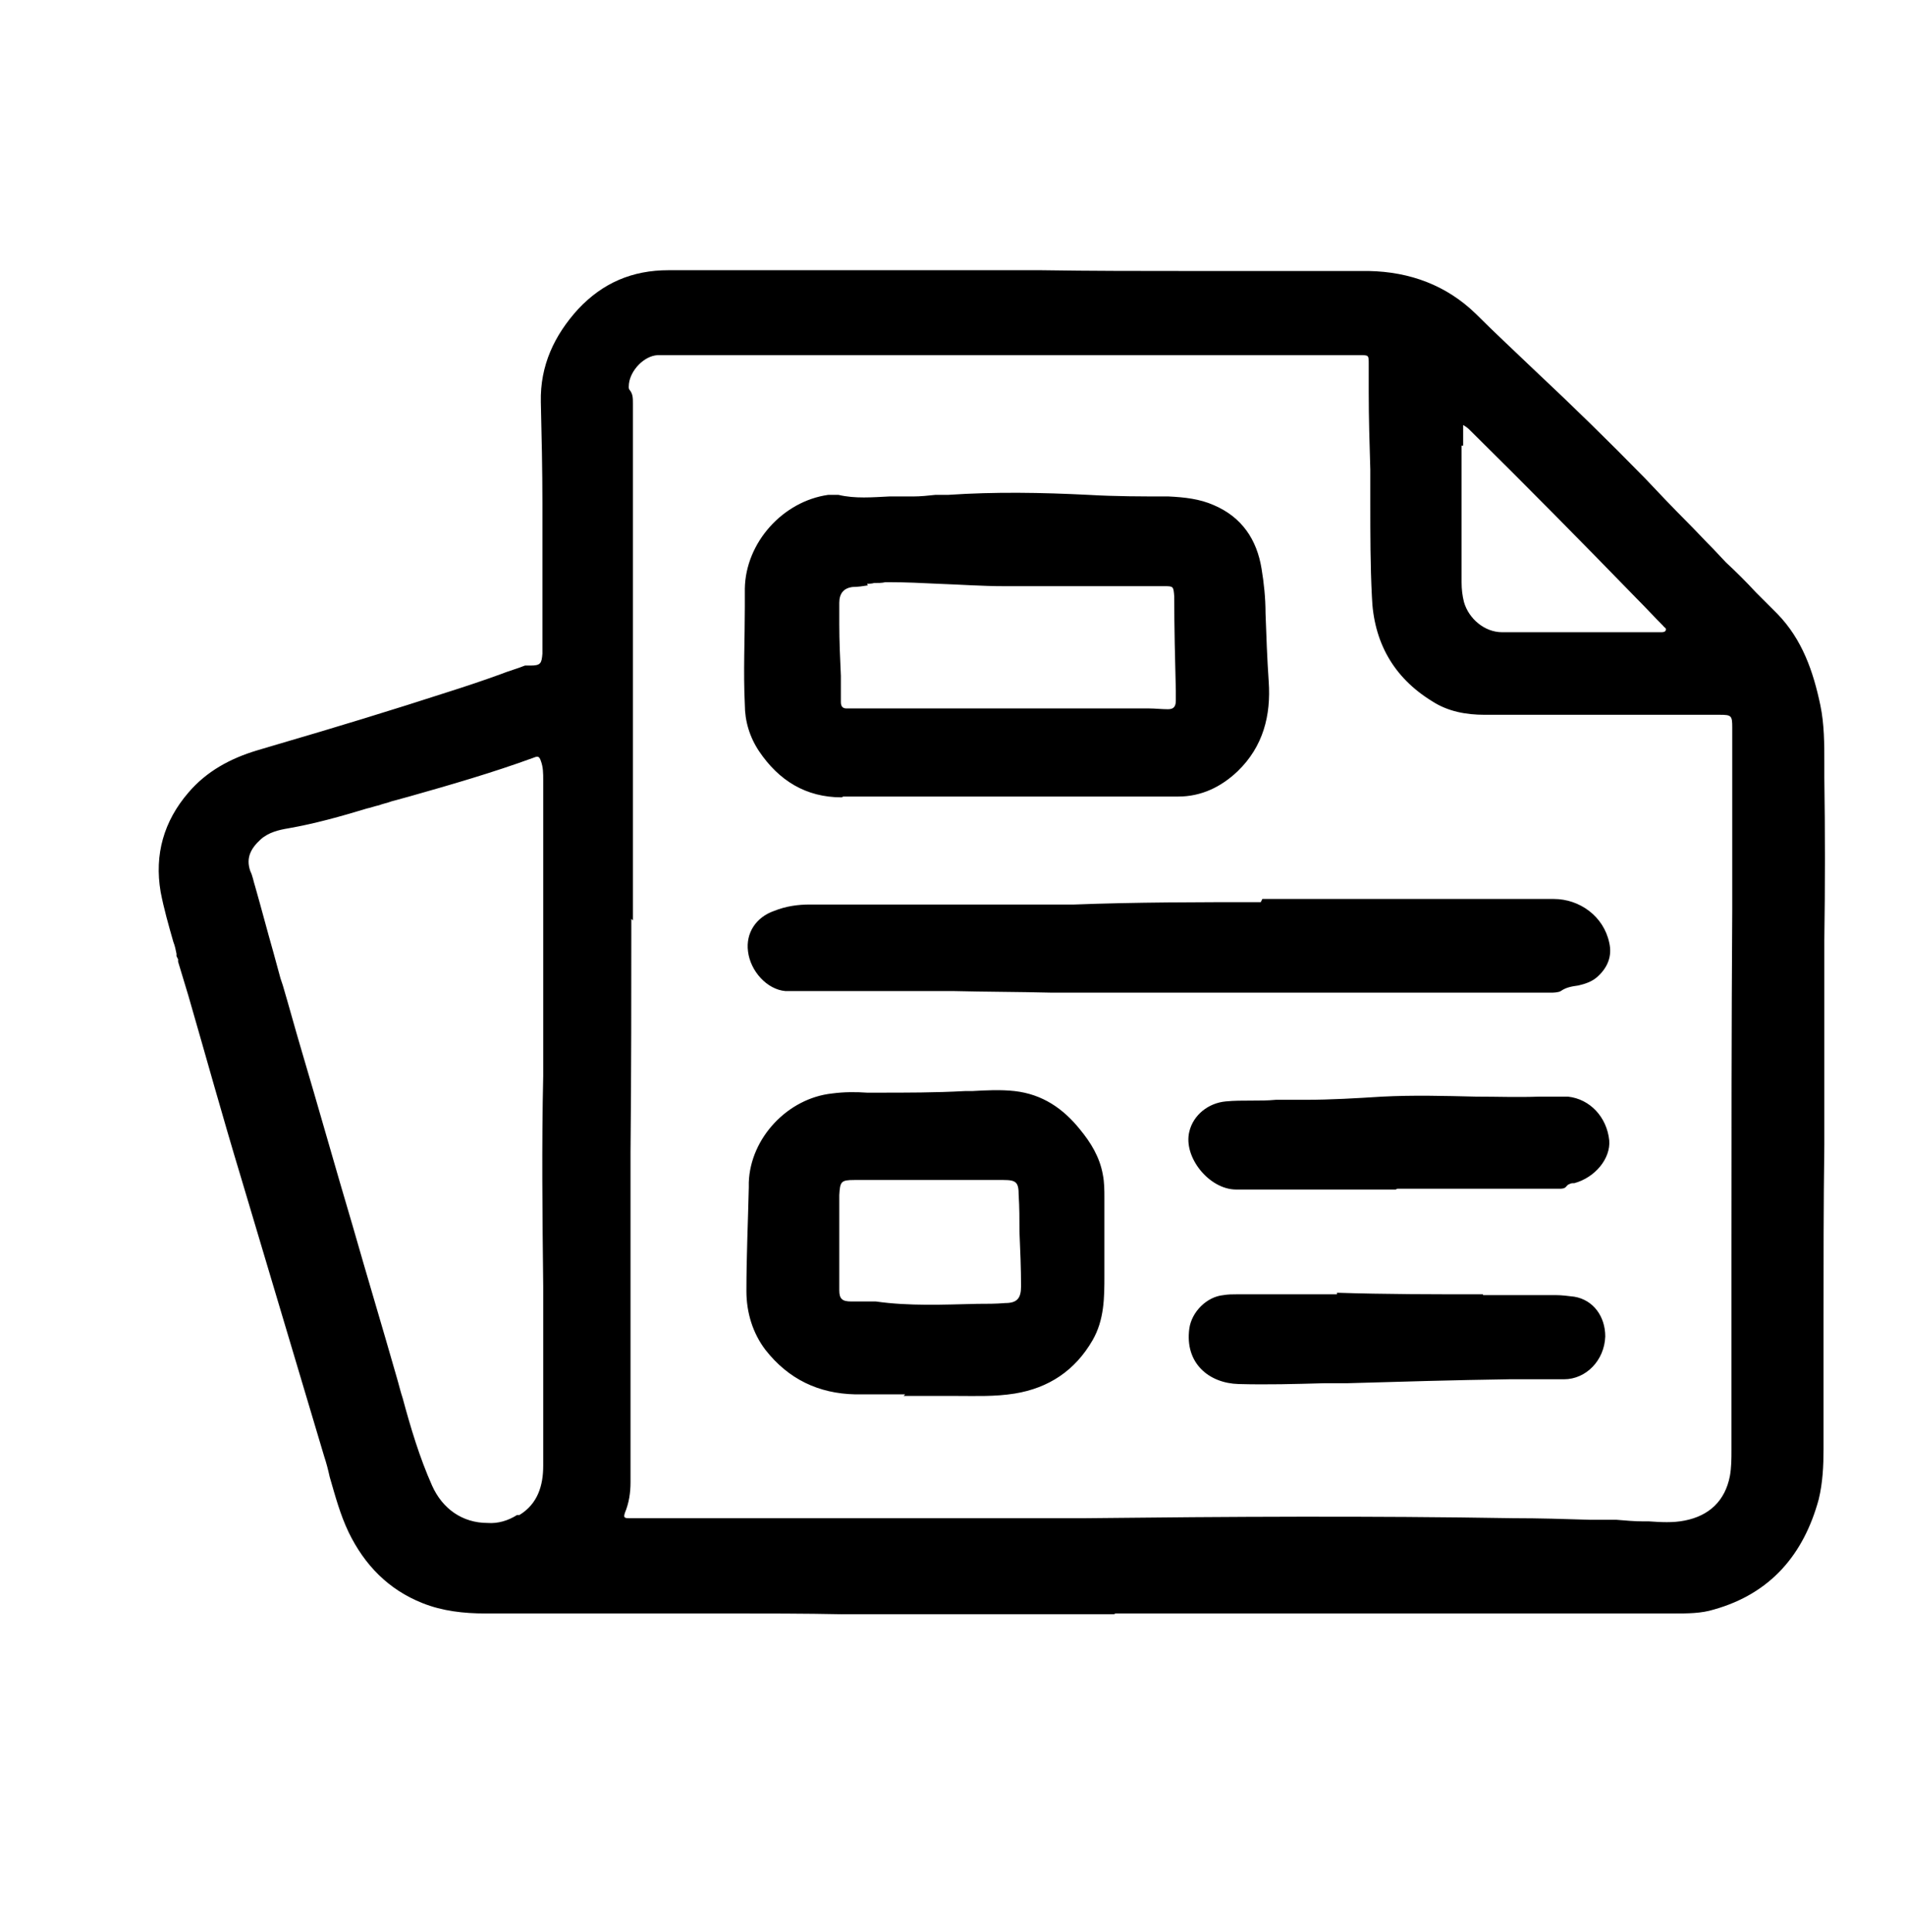 <?xml version="1.0" encoding="UTF-8"?>
<svg xmlns="http://www.w3.org/2000/svg" width="72" height="73" viewBox="0 0 72 73" fill="none">
  <path d="M42.161 60.971C43.211 60.971 44.231 60.971 45.281 60.971H48.821C53.651 60.971 58.451 60.971 63.281 60.971C63.791 60.971 64.301 60.971 64.781 60.821C66.911 60.221 68.171 58.751 68.741 56.651C68.891 56.021 68.921 55.391 68.921 54.761C68.921 53.111 68.921 51.521 68.921 49.931C68.921 47.711 68.921 45.491 68.951 43.241C68.951 41.951 68.951 40.661 68.951 39.371C68.951 38.081 68.951 36.791 68.951 35.531C68.981 33.491 68.981 31.421 68.951 29.381C68.951 29.201 68.951 29.021 68.951 28.841C68.951 28.121 68.951 27.371 68.801 26.651C68.531 25.361 68.111 24.161 67.181 23.201C66.911 22.931 66.641 22.661 66.371 22.391C66.011 22.001 65.621 21.611 65.231 21.251L64.751 20.741C64.421 20.411 64.091 20.051 63.761 19.721C63.221 19.181 62.681 18.611 62.171 18.071C60.821 16.691 59.441 15.341 58.031 14.021C57.281 13.301 56.501 12.581 55.781 11.861C54.671 10.781 53.291 10.271 51.731 10.241C51.161 10.241 50.591 10.241 50.021 10.241H49.481C48.011 10.241 46.511 10.241 45.041 10.241C43.151 10.241 41.231 10.241 39.341 10.211C38.111 10.211 36.851 10.211 35.621 10.211C34.481 10.211 33.311 10.211 32.171 10.211C31.451 10.211 30.731 10.211 30.041 10.211C29.531 10.211 29.021 10.211 28.541 10.211C27.461 10.211 26.381 10.211 25.271 10.211C23.891 10.211 22.781 10.691 21.851 11.681C20.951 12.671 20.411 13.811 20.441 15.191C20.471 16.481 20.501 17.741 20.501 19.031C20.501 19.631 20.501 20.231 20.501 20.801C20.501 21.131 20.501 21.431 20.501 21.761C20.501 21.851 20.501 21.941 20.501 22.061V22.241C20.501 22.421 20.501 22.631 20.501 22.811C20.501 23.081 20.501 23.321 20.501 23.591C20.501 23.921 20.501 24.281 20.501 24.611V24.701C20.471 25.061 20.441 25.151 20.051 25.151C20.021 25.151 19.991 25.151 19.961 25.151H19.901C19.901 25.151 19.871 25.151 19.841 25.151C19.541 25.271 19.211 25.361 18.911 25.481C18.251 25.721 17.621 25.931 16.961 26.141C14.831 26.831 12.671 27.491 10.511 28.121L9.701 28.361C8.711 28.661 7.811 29.141 7.121 29.951C6.191 31.031 5.831 32.291 6.071 33.701C6.191 34.331 6.371 34.961 6.551 35.591C6.611 35.741 6.641 35.891 6.671 36.041V36.131L6.731 36.251V36.341L7.121 37.631C7.781 39.911 8.411 42.191 9.101 44.471C10.151 47.981 11.201 51.521 12.251 55.031C12.341 55.301 12.401 55.541 12.461 55.811C12.671 56.531 12.851 57.221 13.181 57.911C13.781 59.141 14.681 60.071 15.971 60.581C16.721 60.881 17.531 60.971 18.341 60.971C19.571 60.971 20.801 60.971 22.031 60.971C23.831 60.971 25.631 60.971 27.431 60.971C28.901 60.971 30.401 60.971 31.871 61.001H33.041H33.671C34.031 61.001 34.391 61.001 34.721 61.001C37.181 61.001 39.641 61.001 42.101 61.001L42.161 60.971ZM23.921 34.781V34.721C23.921 34.091 23.921 33.461 23.921 32.831C23.921 31.871 23.921 30.911 23.921 30.041V24.551V23.531C23.921 20.651 23.921 17.951 23.921 15.251C23.921 15.041 23.921 14.891 23.801 14.741C23.741 14.681 23.771 14.561 23.771 14.501C23.831 13.991 24.341 13.451 24.851 13.421C24.911 13.421 24.941 13.421 25.001 13.421C25.031 13.421 25.061 13.421 25.091 13.421C25.151 13.421 25.211 13.421 25.271 13.421H25.391C26.411 13.421 27.461 13.421 28.481 13.421C30.911 13.421 33.371 13.421 35.801 13.421C36.941 13.421 38.111 13.421 39.251 13.421H39.281C40.751 13.421 42.221 13.421 43.691 13.421C45.311 13.421 46.961 13.421 48.581 13.421C49.151 13.421 49.691 13.421 50.261 13.421C50.651 13.421 51.011 13.421 51.401 13.421C51.731 13.421 51.731 13.421 51.731 13.751V14.801C51.731 15.791 51.761 16.781 51.791 17.741C51.791 18.161 51.791 18.581 51.791 19.001C51.791 20.171 51.791 21.371 51.851 22.541C51.911 24.251 52.661 25.601 54.131 26.501C54.731 26.891 55.421 27.011 56.111 27.011C58.271 27.011 60.431 27.011 62.591 27.011H62.771H64.991C65.441 27.011 65.471 27.041 65.471 27.491C65.471 28.211 65.471 28.931 65.471 29.651C65.471 31.211 65.471 32.801 65.471 34.361C65.441 38.771 65.441 43.211 65.441 47.621C65.441 50.021 65.441 52.421 65.441 54.791C65.441 55.121 65.441 55.451 65.381 55.781C65.201 56.711 64.601 57.281 63.671 57.461C63.221 57.551 62.771 57.521 62.321 57.491H62.171H62.111C61.781 57.491 61.451 57.461 61.091 57.431C61.001 57.431 60.911 57.431 60.851 57.431C60.791 57.431 60.701 57.431 60.641 57.431C60.521 57.431 60.431 57.431 60.311 57.431C60.251 57.431 60.161 57.431 60.101 57.431C59.141 57.401 58.181 57.371 57.191 57.371C51.791 57.281 46.421 57.311 41.021 57.371H40.361C37.031 57.371 33.731 57.371 30.401 57.371H27.551C26.921 57.371 26.291 57.371 25.661 57.371C25.091 57.371 24.521 57.371 23.951 57.371C23.891 57.371 23.831 57.371 23.771 57.371C23.591 57.371 23.561 57.341 23.621 57.161C23.771 56.801 23.831 56.411 23.831 56.021C23.831 55.451 23.831 54.851 23.831 54.281C23.831 53.231 23.831 52.211 23.831 51.161C23.831 49.901 23.831 48.641 23.831 47.381C23.831 46.091 23.831 44.801 23.831 43.541C23.861 40.511 23.861 37.511 23.861 34.721L23.921 34.781ZM19.541 57.251C19.211 57.461 18.821 57.581 18.431 57.551C17.471 57.551 16.721 57.011 16.331 56.141C15.851 55.061 15.521 53.951 15.221 52.841C15.131 52.571 15.071 52.301 14.981 52.001C14.441 50.111 13.871 48.221 13.331 46.331C12.671 44.111 12.041 41.861 11.381 39.641C11.141 38.831 10.931 38.051 10.691 37.241L10.601 36.971C10.511 36.641 10.421 36.311 10.331 35.981C10.091 35.141 9.881 34.331 9.641 33.491C9.581 33.311 9.551 33.101 9.461 32.921C9.281 32.411 9.491 32.051 9.851 31.721C10.151 31.451 10.541 31.361 10.901 31.301C11.921 31.121 12.881 30.851 13.871 30.551C14.021 30.521 14.171 30.461 14.321 30.431C14.471 30.371 14.651 30.341 14.801 30.281L15.461 30.101C17.051 29.651 18.611 29.201 20.171 28.631C20.321 28.571 20.381 28.571 20.441 28.751C20.531 28.991 20.531 29.231 20.531 29.471C20.531 29.981 20.531 30.521 20.531 31.031C20.531 31.451 20.531 31.901 20.531 32.321C20.531 33.161 20.531 34.031 20.531 34.871C20.531 35.921 20.531 36.971 20.531 37.991C20.531 38.891 20.531 39.761 20.531 40.661C20.471 43.301 20.501 45.971 20.531 48.611C20.531 50.051 20.531 51.491 20.531 52.901V54.131C20.531 54.551 20.531 54.971 20.531 55.391C20.531 56.141 20.321 56.831 19.631 57.251H19.541ZM55.301 16.841V16.811C55.301 16.541 55.301 16.301 55.301 16.061C55.301 16.061 55.451 16.151 55.511 16.211C57.641 18.311 59.771 20.471 61.871 22.631C62.201 22.961 62.531 23.321 62.861 23.651C62.891 23.711 63.011 23.741 62.951 23.831C62.921 23.891 62.831 23.891 62.771 23.891H62.711C62.681 23.891 62.651 23.891 62.591 23.891H62.531C61.091 23.891 59.681 23.891 58.241 23.891H58.151C58.151 23.891 58.061 23.891 58.001 23.891H57.881H57.551H57.311C57.311 23.891 57.041 23.891 56.891 23.891H56.771C56.111 23.891 55.511 23.381 55.331 22.751C55.271 22.511 55.241 22.271 55.241 22.001C55.241 21.641 55.241 21.251 55.241 20.891C55.241 20.171 55.241 19.481 55.241 18.791C55.241 18.131 55.241 17.501 55.241 16.841H55.301ZM31.871 30.101C33.791 30.101 35.741 30.101 37.661 30.101H40.331H40.961H41.591C42.581 30.101 43.541 30.101 44.531 30.101C45.401 30.101 46.151 29.741 46.781 29.141C47.741 28.211 48.041 27.041 47.951 25.751C47.891 24.881 47.861 24.011 47.831 23.171C47.831 22.601 47.771 22.031 47.681 21.491C47.501 20.381 46.931 19.541 45.881 19.091C45.341 18.851 44.771 18.791 44.171 18.761C43.151 18.761 42.161 18.761 41.141 18.701C39.371 18.611 37.601 18.581 35.831 18.701C35.741 18.701 35.621 18.701 35.531 18.701H35.351C35.081 18.731 34.781 18.761 34.511 18.761C34.391 18.761 34.271 18.761 34.121 18.761C34.031 18.761 33.971 18.761 33.881 18.761C33.791 18.761 33.701 18.761 33.611 18.761C32.981 18.791 32.321 18.851 31.691 18.701C31.601 18.701 31.511 18.701 31.421 18.701C31.391 18.701 31.331 18.701 31.301 18.701C29.591 18.941 28.181 20.501 28.151 22.241V22.691V22.931C28.151 24.161 28.091 25.391 28.151 26.621C28.151 27.251 28.331 27.851 28.691 28.391C29.441 29.501 30.461 30.131 31.811 30.131L31.871 30.101ZM32.771 22.061C32.771 22.061 32.951 22.061 33.041 22.031C33.191 22.031 33.341 22.031 33.461 22.001C33.521 22.001 33.551 22.001 33.611 22.001C34.241 22.001 34.841 22.031 35.471 22.061C36.311 22.091 37.121 22.151 37.961 22.151H39.161C39.881 22.151 40.601 22.151 41.351 22.151C42.221 22.151 43.121 22.151 43.991 22.151C44.351 22.151 44.351 22.151 44.381 22.541C44.381 23.741 44.411 24.941 44.441 26.111C44.441 26.171 44.441 26.231 44.441 26.321C44.441 26.381 44.441 26.411 44.441 26.471C44.441 26.711 44.351 26.801 44.141 26.801C43.901 26.801 43.661 26.771 43.421 26.771H42.671H42.401H41.171C39.581 26.771 37.991 26.771 36.401 26.771C35.681 26.771 34.991 26.771 34.271 26.771C33.761 26.771 33.251 26.771 32.711 26.771C32.711 26.771 32.651 26.771 32.621 26.771C32.561 26.771 32.501 26.771 32.441 26.771C32.291 26.771 32.141 26.771 31.991 26.771C31.841 26.771 31.781 26.681 31.781 26.531C31.781 26.201 31.781 25.871 31.781 25.541C31.751 24.881 31.721 24.221 31.721 23.591V23.261V22.781C31.721 22.421 31.891 22.221 32.231 22.181C32.411 22.181 32.621 22.151 32.801 22.121L32.771 22.061ZM34.211 52.691C33.521 52.691 32.921 52.691 32.321 52.691C30.941 52.661 29.801 52.121 28.931 51.011C28.451 50.381 28.211 49.601 28.211 48.791C28.211 47.471 28.271 46.181 28.301 44.861V44.681C28.361 43.001 29.771 41.501 31.451 41.321C31.901 41.261 32.351 41.261 32.771 41.291C32.771 41.291 33.041 41.291 33.161 41.291C34.271 41.291 35.351 41.291 36.461 41.231H36.731C37.271 41.201 37.811 41.171 38.351 41.231C39.401 41.351 40.181 41.891 40.811 42.671C41.231 43.181 41.561 43.721 41.681 44.381C41.741 44.681 41.741 44.981 41.741 45.281C41.741 45.851 41.741 46.421 41.741 46.991C41.741 47.381 41.741 47.801 41.741 48.191C41.741 49.031 41.741 49.871 41.291 50.651C40.631 51.791 39.641 52.451 38.351 52.661C37.601 52.781 36.881 52.751 36.221 52.751C35.861 52.751 35.501 52.751 35.201 52.751C34.811 52.751 34.481 52.751 34.151 52.751L34.211 52.691ZM35.051 44.591C34.781 44.591 34.511 44.591 34.241 44.591C34.001 44.591 33.791 44.591 33.551 44.591C33.131 44.591 32.711 44.591 32.291 44.591C31.781 44.591 31.751 44.651 31.721 45.161C31.721 45.671 31.721 46.211 31.721 46.721C31.721 47.171 31.721 47.591 31.721 48.041C31.721 48.131 31.721 48.221 31.721 48.311C31.721 48.461 31.721 48.611 31.721 48.761C31.721 49.091 31.841 49.181 32.171 49.181C32.231 49.181 32.291 49.181 32.351 49.181H32.501C32.711 49.181 32.891 49.181 33.101 49.181C34.361 49.361 35.651 49.301 36.941 49.271C37.301 49.271 37.631 49.271 37.991 49.241C38.441 49.241 38.591 49.061 38.591 48.611C38.591 47.921 38.561 47.231 38.531 46.541C38.531 46.091 38.531 45.611 38.501 45.161C38.501 44.681 38.411 44.591 37.931 44.591C37.001 44.591 36.101 44.591 35.171 44.591H35.051ZM47.651 34.091C45.311 34.091 42.941 34.091 40.601 34.181H38.291H38.231C35.681 34.181 33.131 34.181 30.611 34.181C30.161 34.181 29.711 34.241 29.261 34.421C28.571 34.661 28.181 35.261 28.271 35.951C28.361 36.701 28.991 37.391 29.681 37.451C29.801 37.451 29.891 37.451 30.011 37.451C30.161 37.451 30.311 37.451 30.461 37.451C30.821 37.451 31.211 37.451 31.571 37.451C31.961 37.451 32.351 37.451 32.741 37.451C33.821 37.451 34.901 37.451 36.011 37.451C37.241 37.481 38.501 37.481 39.731 37.511H40.661C42.611 37.511 44.591 37.511 46.541 37.511C48.851 37.511 51.131 37.511 53.441 37.511C53.981 37.511 54.521 37.511 55.061 37.511C55.691 37.511 56.291 37.511 56.921 37.511C57.461 37.511 58.031 37.511 58.571 37.511C58.571 37.511 58.631 37.511 58.661 37.511C58.661 37.511 58.901 37.511 58.991 37.451C59.201 37.301 59.441 37.271 59.651 37.241C59.921 37.181 60.161 37.091 60.341 36.941C60.761 36.581 60.941 36.131 60.821 35.621C60.611 34.631 59.711 33.971 58.721 33.971C58.061 33.971 57.401 33.971 56.741 33.971C56.261 33.971 55.811 33.971 55.331 33.971C53.831 33.971 52.331 33.971 50.831 33.971C50.381 33.971 49.931 33.971 49.481 33.971C48.881 33.971 48.281 33.971 47.711 33.971L47.651 34.091ZM52.751 44.951H51.041H51.011C49.571 44.951 48.161 44.951 46.721 44.951C45.701 44.951 44.711 43.721 44.951 42.761C45.101 42.131 45.671 41.681 46.331 41.621C46.961 41.561 47.591 41.621 48.221 41.561C48.581 41.561 48.941 41.561 49.331 41.561C50.291 41.561 51.281 41.501 52.241 41.441C53.411 41.381 54.581 41.411 55.781 41.441C56.591 41.441 57.371 41.471 58.181 41.441H58.301C58.631 41.441 58.931 41.441 59.261 41.441C60.101 41.531 60.731 42.221 60.821 43.091C60.881 43.781 60.281 44.501 59.501 44.711C59.501 44.711 59.471 44.711 59.441 44.711C59.381 44.711 59.321 44.741 59.261 44.771C59.261 44.771 59.231 44.801 59.201 44.831C59.141 44.921 59.021 44.921 58.931 44.921C58.931 44.921 58.901 44.921 58.871 44.921C56.861 44.921 54.821 44.921 52.811 44.921L52.751 44.951ZM56.051 48.911C54.221 48.911 52.361 48.911 50.531 48.851V48.911C49.271 48.911 48.011 48.911 46.721 48.911C46.571 48.911 46.421 48.911 46.241 48.941C45.611 49.001 45.041 49.571 44.951 50.201C44.771 51.521 45.701 52.271 46.811 52.301C47.891 52.331 48.941 52.301 50.021 52.271C50.321 52.271 50.591 52.271 50.891 52.271C52.931 52.211 55.001 52.151 57.041 52.121C57.431 52.121 57.821 52.121 58.211 52.121C58.511 52.121 58.811 52.121 59.111 52.121C59.951 52.121 60.641 51.401 60.671 50.501C60.671 49.751 60.221 49.121 59.501 49.001C59.261 48.971 59.021 48.941 58.811 48.941C57.881 48.941 56.981 48.941 56.051 48.941V48.911Z" fill="#211F1F" style="fill:#211F1F;fill:color(display-p3 0.129 0.122 0.122);fill-opacity:1;"></path>
</svg>
